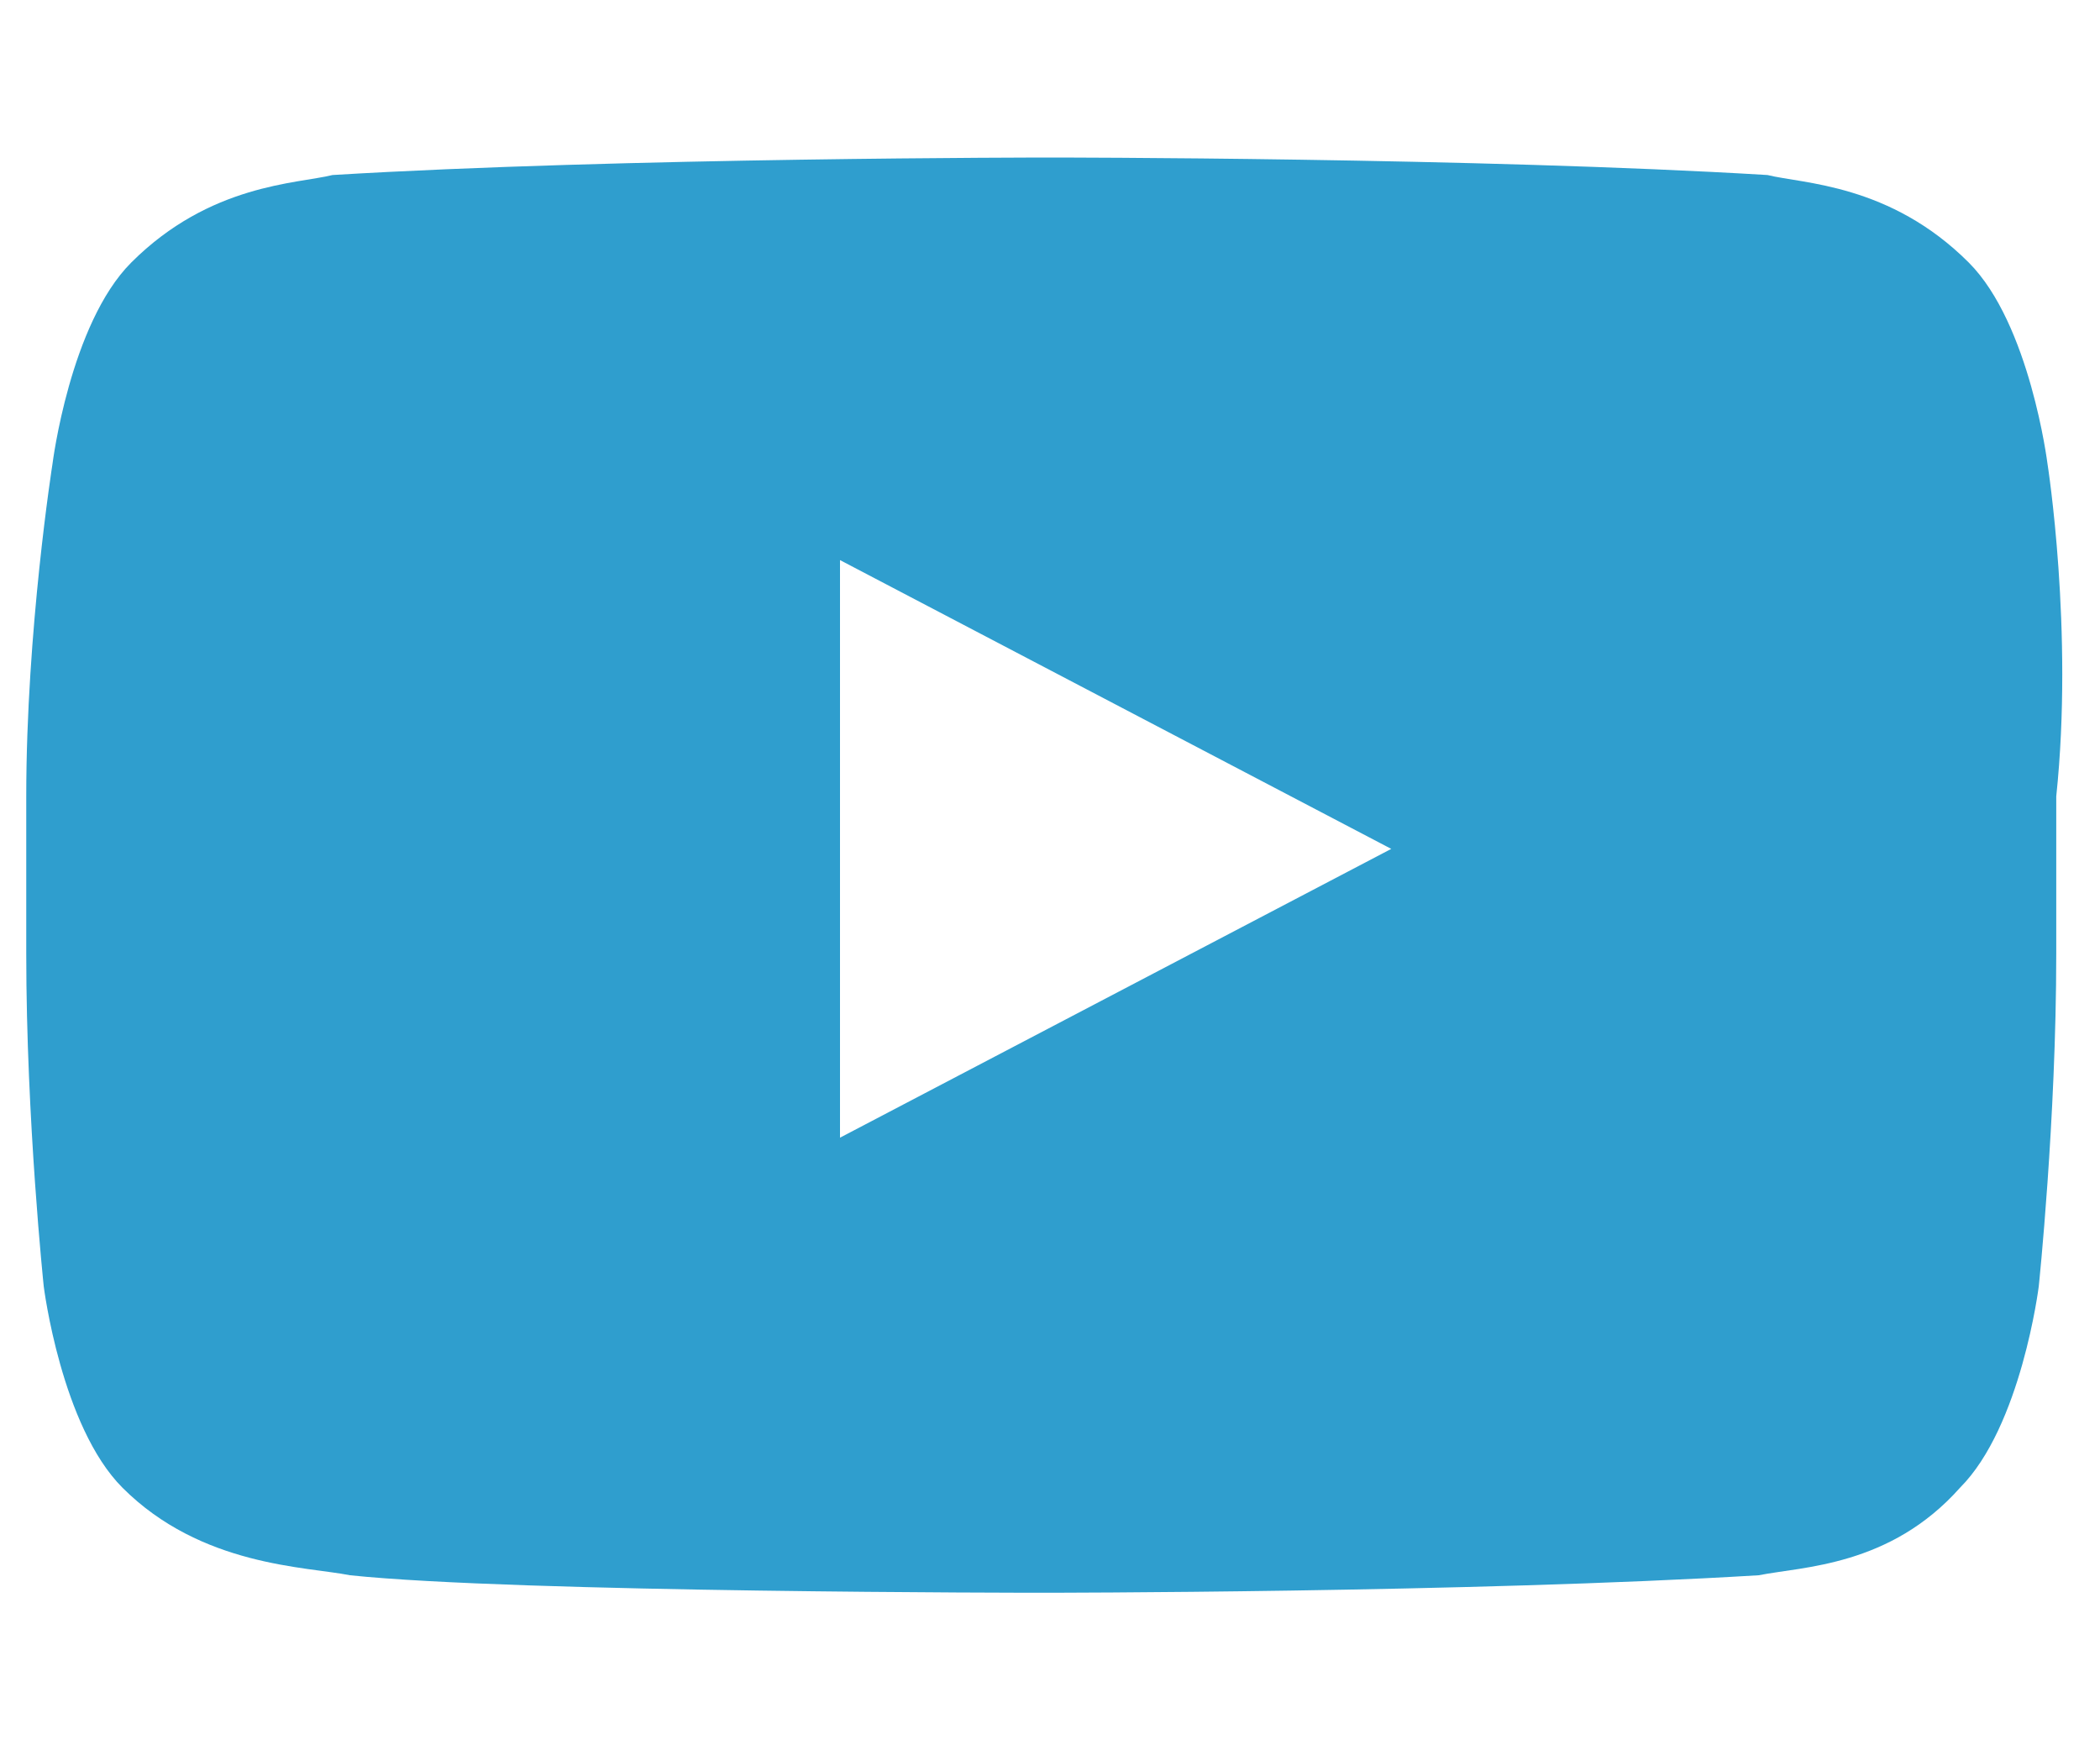 <?xml version="1.0" ?><!DOCTYPE svg  PUBLIC '-//W3C//DTD SVG 1.1//EN'  'http://www.w3.org/Graphics/SVG/1.1/DTD/svg11.dtd'><svg version="1.1" id="icon-facebook" viewBox="0 0 24 20" fill="#2f9ece" width="100%" height="100%"  xml:space="preserve" xmlns="http://www.w3.org/2000/svg" xmlns:xlink="http://www.w3.org/1999/xlink"><g><path d="M23.4 5.3s-.2-1.6-.9-2.3c-.9-.9-1.9-.9-2.3-1-3.3-.2-8.2-.2-8.2-.2s-4.9 0-8.2.2c-.4.1-1.4.1-2.3 1-.7.7-.9 2.3-.9 2.3S.3 7.2.3 9.1v1.8c0 1.9.2 3.8.2 3.8s.2 1.6.9 2.3c.9.9 2.1.9 2.6 1 1.9.2 7.9.2 7.9.2s4.9 0 8.2-.2c.5-.1 1.5-.1 2.3-1 .7-.7.9-2.3.9-2.3s.2-1.9.2-3.8V9.1c.2-1.9-.1-3.8-.1-3.8zM9.6 13V6.4l6.3 3.3L9.6 13z"></path></g></svg>
